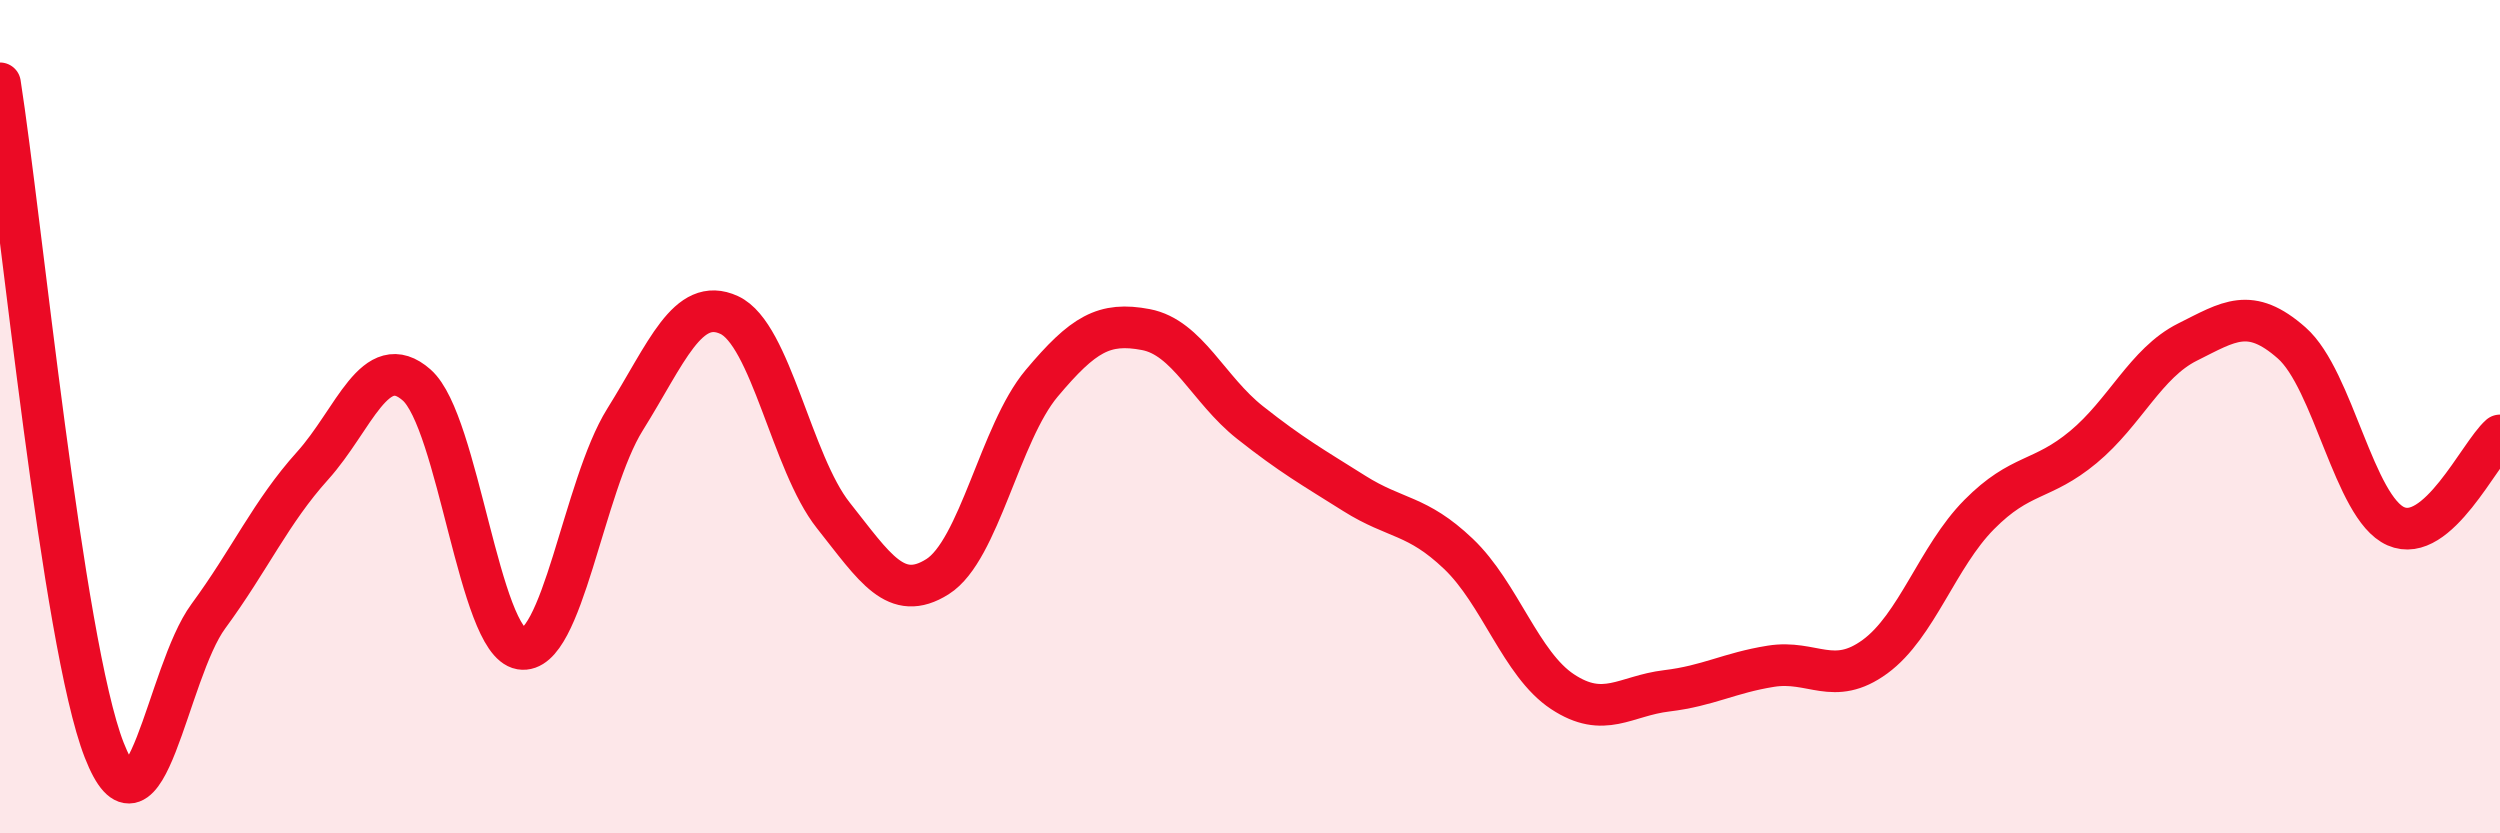 
    <svg width="60" height="20" viewBox="0 0 60 20" xmlns="http://www.w3.org/2000/svg">
      <path
        d="M 0,2 C 0.5,5.2 1.5,15.44 2.5,18 C 3.5,20.56 4,16.15 5,14.79 C 6,13.43 6.5,12.29 7.5,11.18 C 8.5,10.07 9,8.36 10,9.24 C 11,10.12 11.5,15.4 12.5,15.57 C 13.5,15.74 14,11.67 15,10.07 C 16,8.47 16.5,7.1 17.5,7.56 C 18.5,8.02 19,11.11 20,12.37 C 21,13.63 21.5,14.47 22.5,13.84 C 23.5,13.21 24,10.39 25,9.2 C 26,8.01 26.5,7.72 27.5,7.91 C 28.5,8.1 29,9.35 30,10.14 C 31,10.93 31.5,11.21 32.5,11.84 C 33.5,12.47 34,12.34 35,13.29 C 36,14.24 36.5,15.94 37.5,16.6 C 38.5,17.26 39,16.7 40,16.58 C 41,16.46 41.5,16.15 42.5,15.99 C 43.5,15.83 44,16.49 45,15.76 C 46,15.03 46.5,13.36 47.5,12.35 C 48.5,11.34 49,11.56 50,10.73 C 51,9.9 51.5,8.71 52.5,8.21 C 53.5,7.71 54,7.35 55,8.23 C 56,9.11 56.5,12.19 57.5,12.63 C 58.5,13.07 59.5,10.89 60,10.45L60 20L0 20Z"
        fill="#EB0A25"
        opacity="0.1"
        stroke-linecap="round"
        stroke-linejoin="round"
      />
      <path
        d="M 0,2 C 0.5,5.2 1.5,15.44 2.5,18 C 3.5,20.56 4,16.15 5,14.79 C 6,13.43 6.5,12.29 7.5,11.18 C 8.5,10.07 9,8.36 10,9.24 C 11,10.12 11.5,15.4 12.5,15.57 C 13.5,15.74 14,11.67 15,10.07 C 16,8.47 16.5,7.1 17.5,7.56 C 18.5,8.02 19,11.11 20,12.37 C 21,13.63 21.5,14.47 22.5,13.84 C 23.5,13.21 24,10.39 25,9.2 C 26,8.01 26.5,7.72 27.5,7.91 C 28.5,8.1 29,9.35 30,10.14 C 31,10.93 31.5,11.21 32.5,11.84 C 33.5,12.47 34,12.34 35,13.29 C 36,14.24 36.5,15.94 37.5,16.6 C 38.5,17.26 39,16.7 40,16.58 C 41,16.46 41.5,16.15 42.5,15.99 C 43.5,15.83 44,16.49 45,15.76 C 46,15.03 46.5,13.36 47.5,12.35 C 48.5,11.34 49,11.56 50,10.73 C 51,9.9 51.5,8.71 52.5,8.21 C 53.5,7.71 54,7.35 55,8.23 C 56,9.11 56.5,12.19 57.5,12.63 C 58.5,13.07 59.5,10.89 60,10.45"
        stroke="#EB0A25"
        stroke-width="1"
        fill="none"
        stroke-linecap="round"
        stroke-linejoin="round"
      />
    </svg>
  